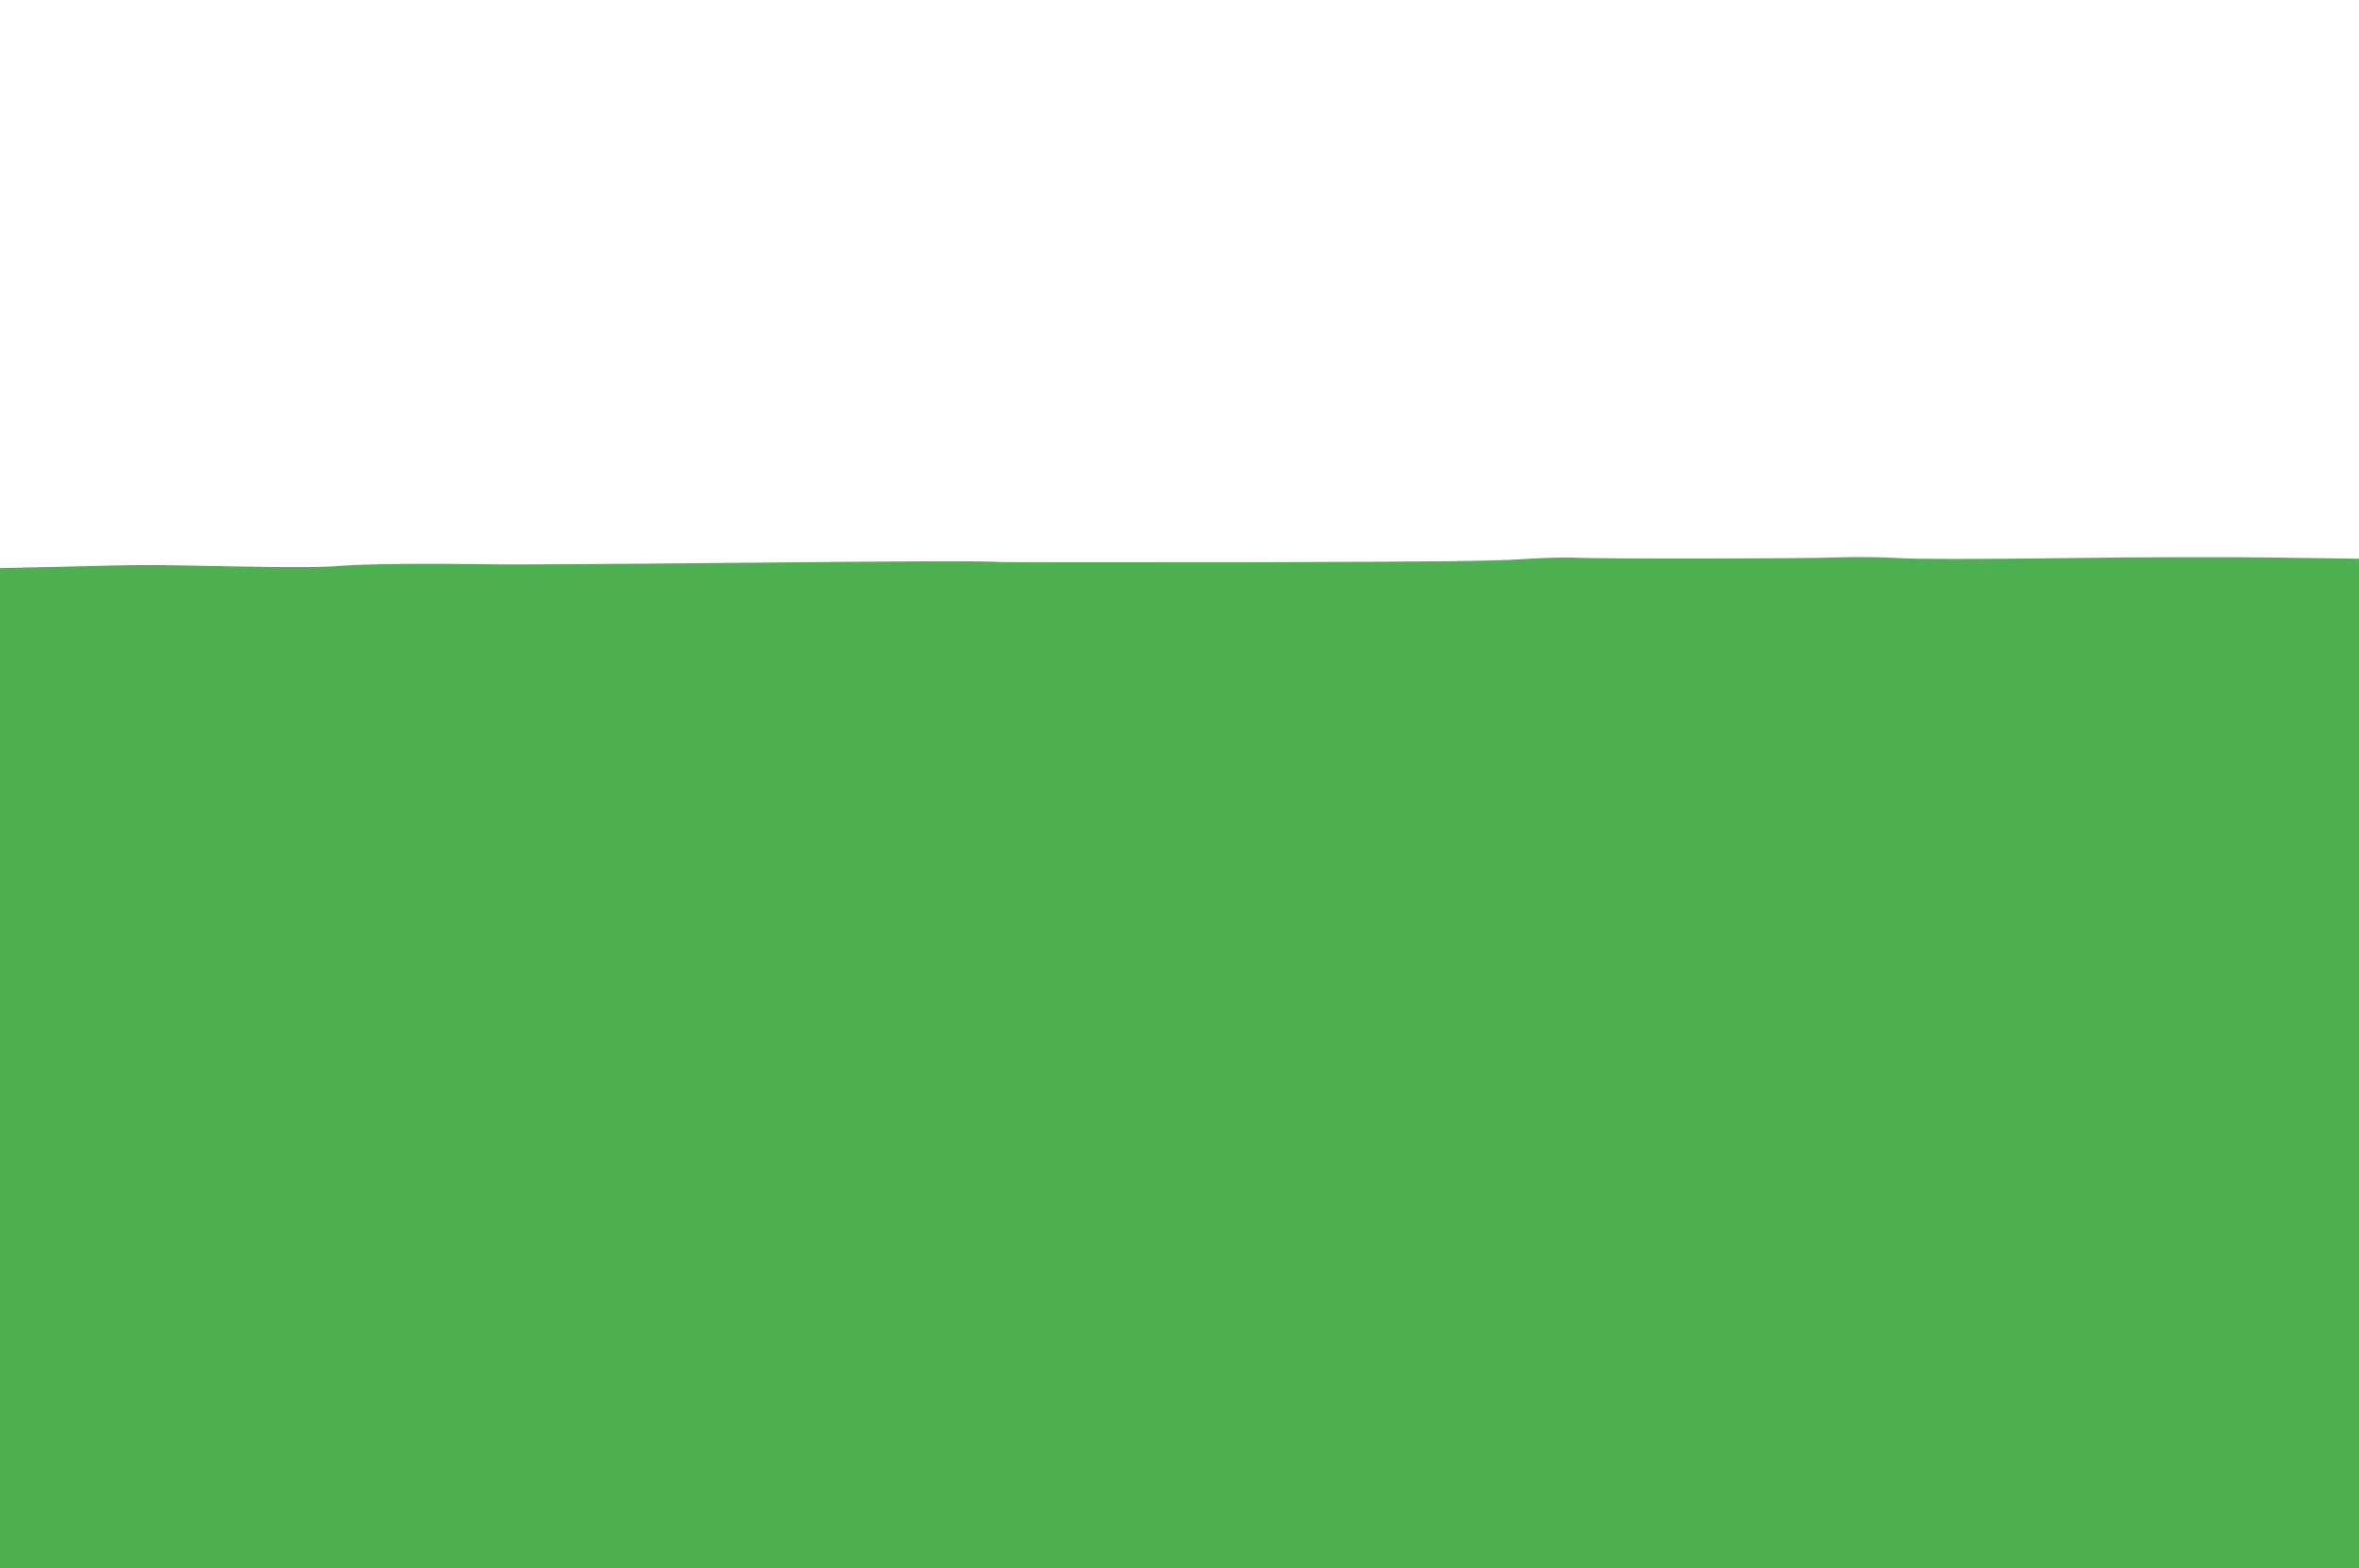 <?xml version="1.0" standalone="no"?>
<!DOCTYPE svg PUBLIC "-//W3C//DTD SVG 20010904//EN"
 "http://www.w3.org/TR/2001/REC-SVG-20010904/DTD/svg10.dtd">
<svg version="1.0" xmlns="http://www.w3.org/2000/svg"
 width="1280pt" height="851pt" viewBox="0 0 1280 851"
 preserveAspectRatio="xMidYMid meet">
<g transform="translate(0,851) scale(0.1,-0.1)"
fill="#4caf50" stroke="none">
<path d="M8250 5475 c-136 -10 -517 -14 -1450 -16 -696 -1 -1312 -1 -1370 1
-154 6 -335 6 -1500 -5 -580 -6 -1122 -9 -1205 -8 -419 6 -732 3 -864 -7 -107
-9 -264 -10 -586 -4 -524 10 -462 10 -912 -1 l-363 -8 0 -2714 0 -2713 6400 0
6400 0 0 2739 0 2739 -442 6 c-244 4 -771 3 -1173 -3 -474 -6 -788 -6 -895 1
-91 5 -235 7 -320 3 -184 -7 -1284 -9 -1432 -1 -57 2 -186 -2 -288 -9z"/>
</g>
</svg>
